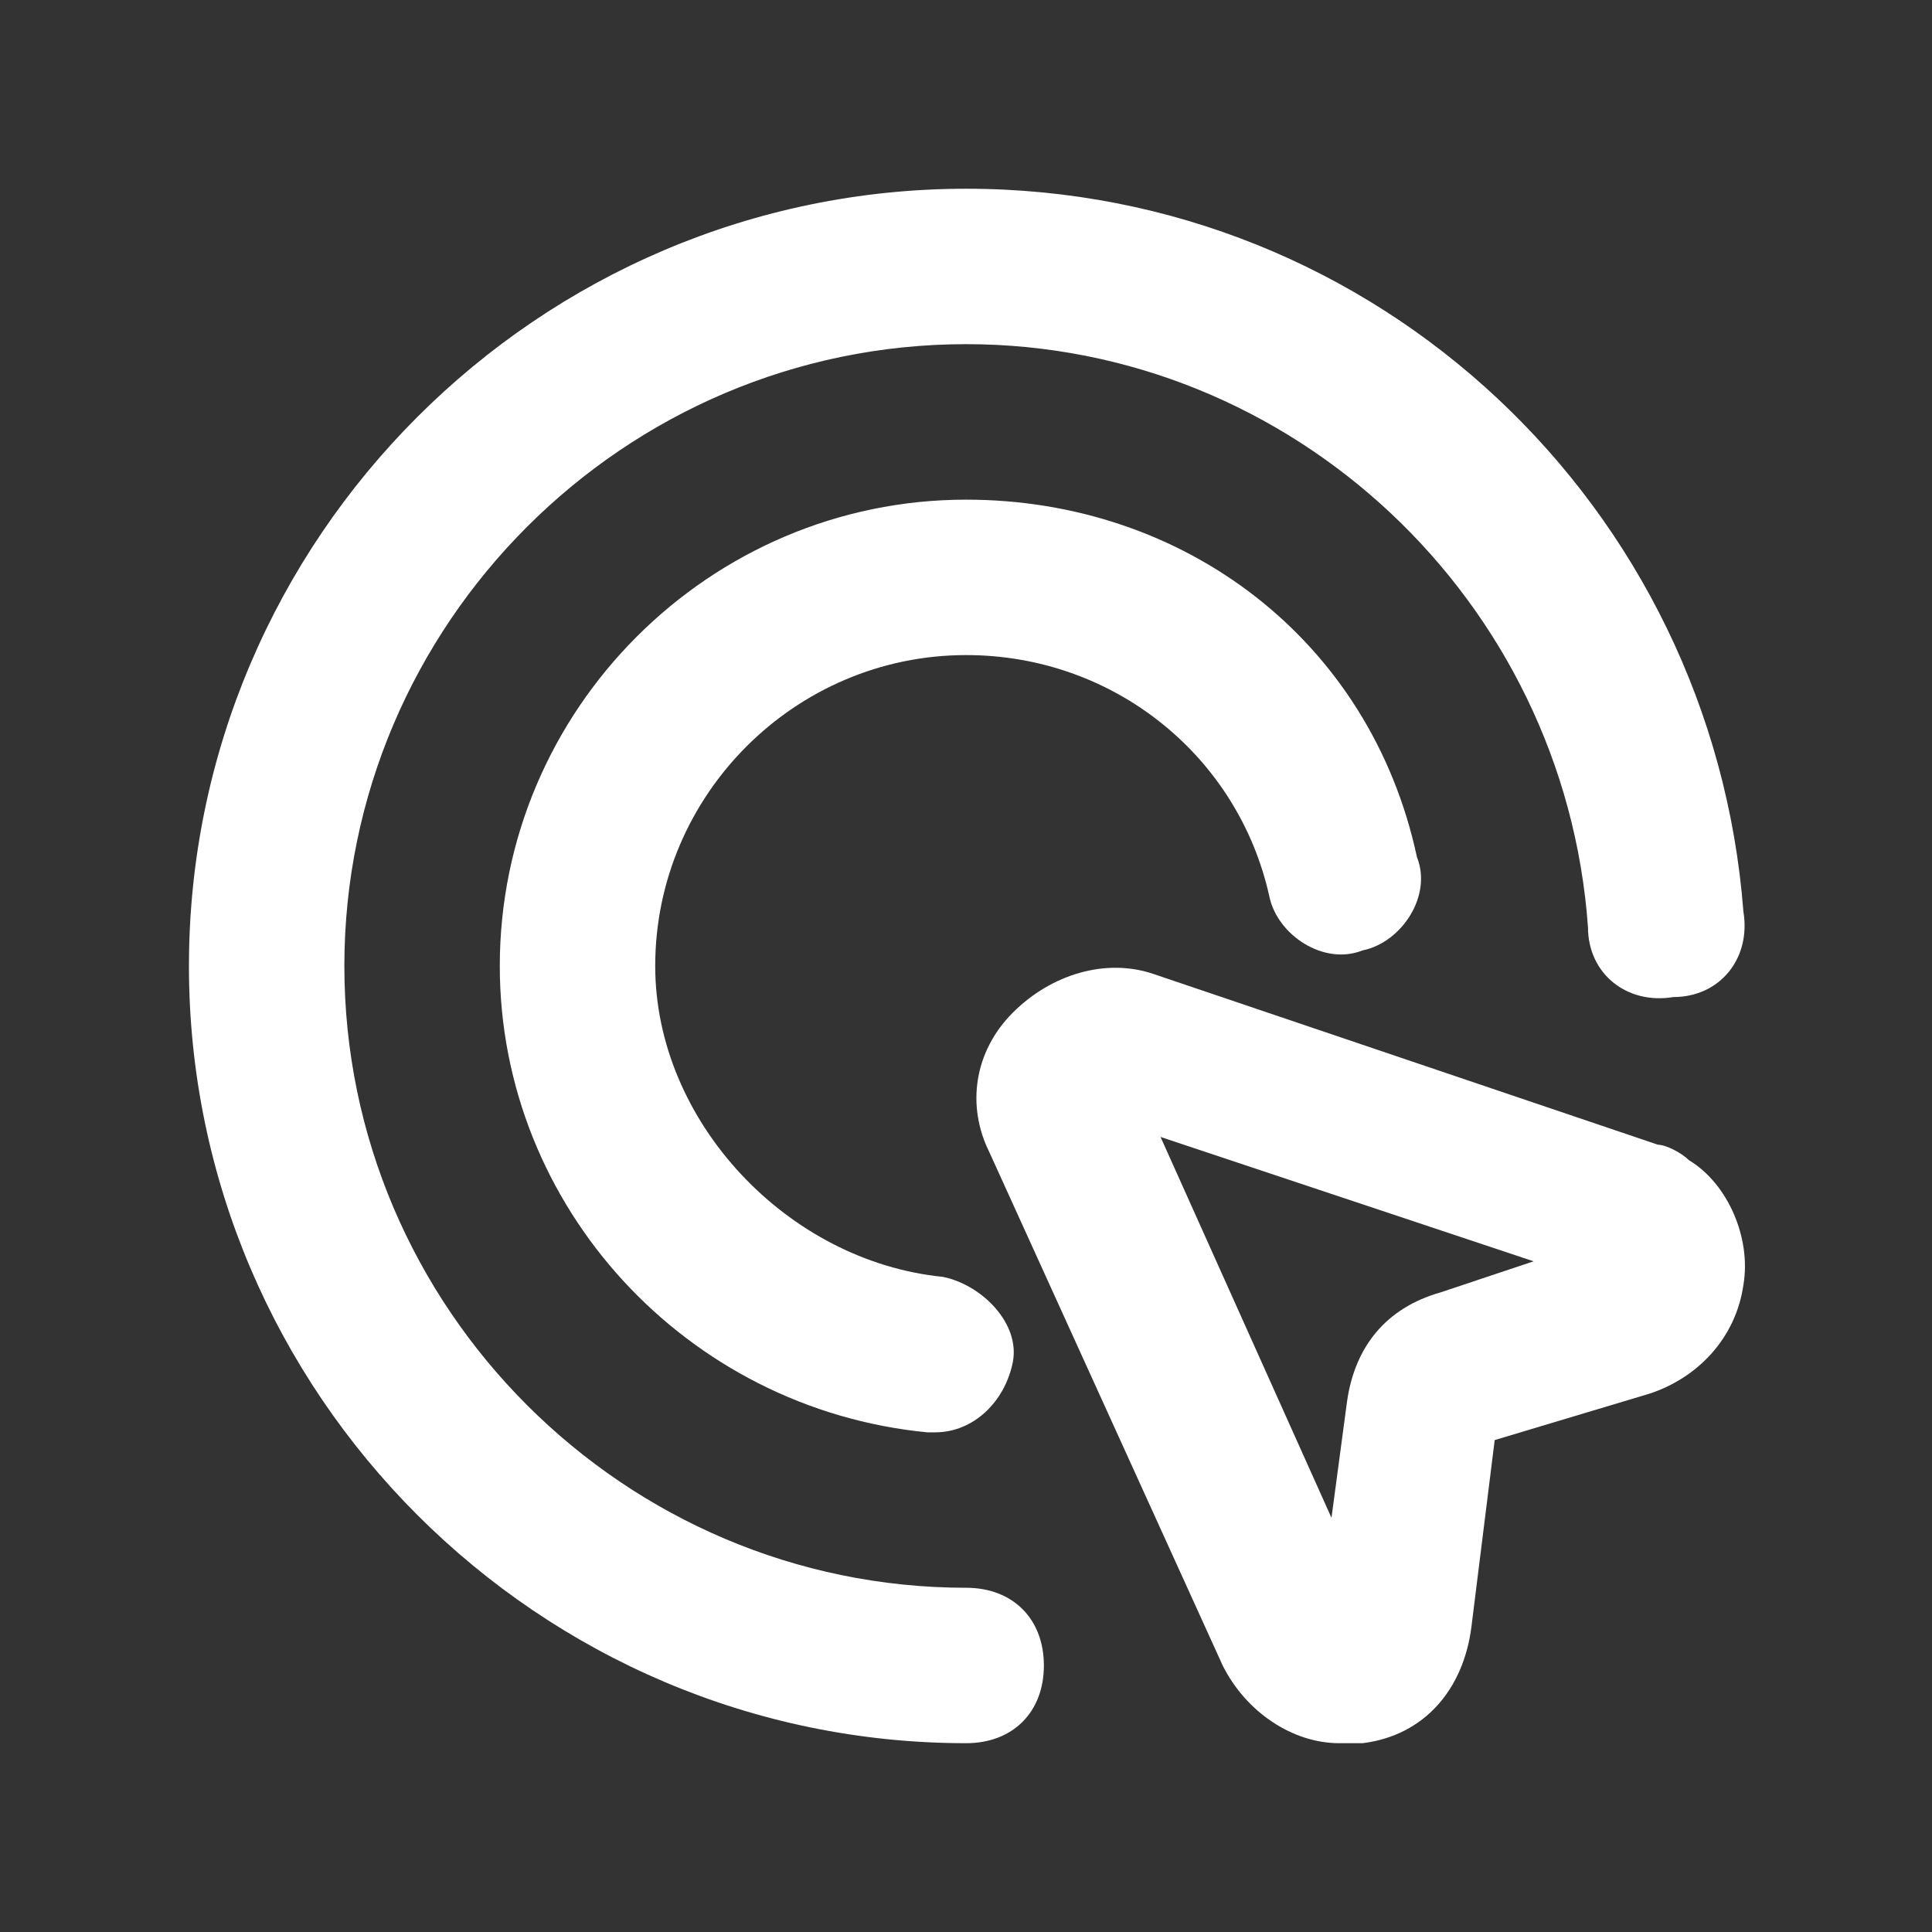 <svg width="29" height="29" viewBox="0 0 29 29" fill="none" xmlns="http://www.w3.org/2000/svg">
<rect x="0" y="0" width="29" height="29" fill="#333333" stroke="none"/>
<path d="M14.502 9.833C16.719 9.833 18.585 11.35 19.052 13.45C19.169 14.033 19.869 14.499 20.452 14.266C21.035 14.149 21.502 13.45 21.269 12.866C20.569 9.6 17.769 7.5 14.502 7.5C10.652 7.5 7.502 10.649 7.502 14.499C7.502 18.116 10.302 21.149 13.919 21.5H14.035C14.619 21.5 15.085 21.033 15.202 20.45C15.319 19.866 14.735 19.283 14.152 19.166C11.819 18.933 9.835 16.833 9.835 14.499C9.835 11.933 11.935 9.833 14.502 9.833Z" fill="white"/>
<path d="M14.503 23.833C9.369 23.833 5.169 19.633 5.169 14.5C5.169 9.366 9.369 5.166 14.503 5.166C19.403 5.166 23.486 9.016 23.836 13.916C23.836 14.616 24.419 15.083 25.119 14.966C25.819 14.966 26.286 14.383 26.169 13.683C25.703 7.616 20.686 2.833 14.503 2.833C8.086 2.833 2.836 8.083 2.836 14.5C2.836 20.916 8.086 26.166 14.503 26.166C15.203 26.166 15.669 25.7 15.669 25C15.669 24.3 15.203 23.833 14.503 23.833Z" fill="white"/>
<path d="M25.353 17.416C25.236 17.3 25.003 17.183 24.887 17.183L17.303 14.616C16.603 14.383 15.787 14.616 15.203 15.2C14.62 15.783 14.503 16.6 14.853 17.3L18.353 25C18.703 25.7 19.403 26.166 20.103 26.166C20.22 26.166 20.337 26.166 20.453 26.166C21.387 26.05 21.97 25.35 22.087 24.416L22.436 21.616L24.77 20.916C25.47 20.683 26.053 20.1 26.17 19.283C26.287 18.583 25.936 17.766 25.353 17.416ZM21.62 19.4C20.803 19.633 20.337 20.216 20.22 21.033L19.986 22.783L17.42 17.066L23.02 18.933L21.62 19.4Z" fill="white"/>
</svg>
